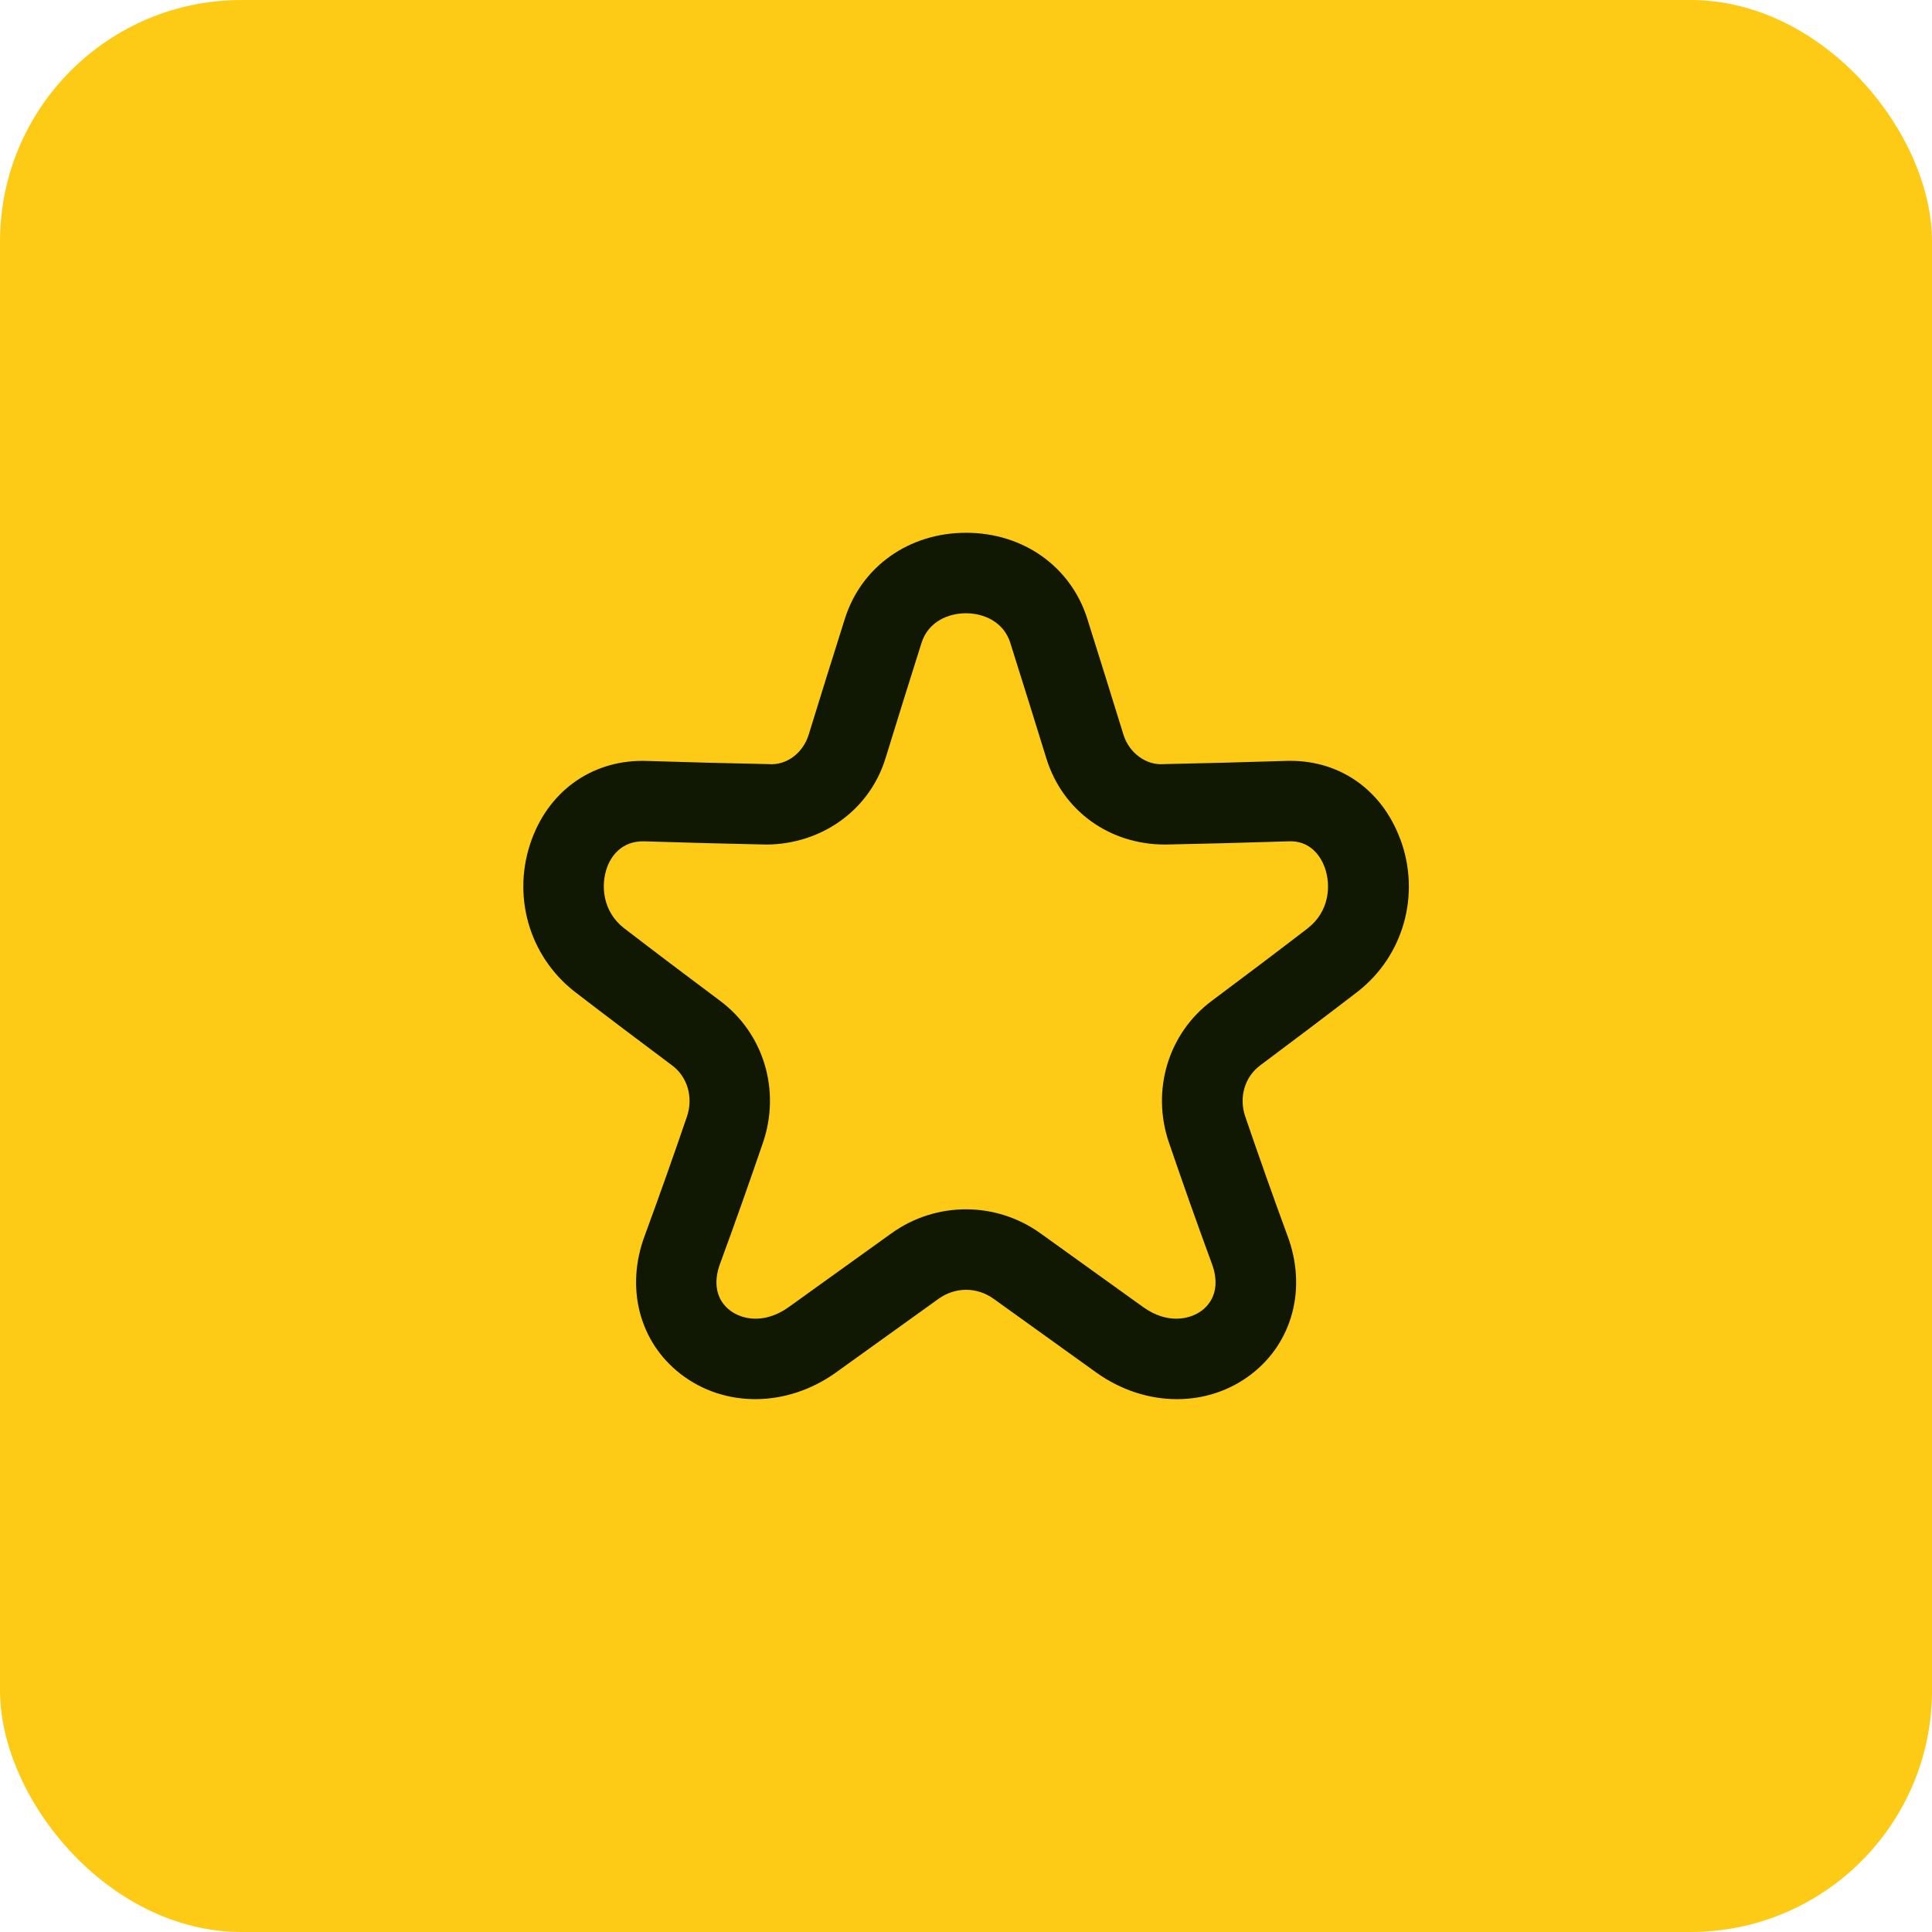 <svg width="64" height="64" viewBox="0 0 64 64" fill="none" xmlns="http://www.w3.org/2000/svg">
<rect width="64" height="64" rx="8" fill="#FDCB15"/>
<path d="M46.385 27.8C45.765 26.123 44.313 25.135 42.564 25.207C41.228 25.249 39.891 25.285 38.556 25.312C37.963 25.363 37.401 24.933 37.217 24.341C36.821 23.061 36.424 21.783 36.02 20.505C35.476 18.771 33.899 17.649 32.003 17.649C30.107 17.649 28.529 18.771 27.985 20.504C27.58 21.781 27.183 23.06 26.788 24.34C26.604 24.933 26.068 25.365 25.449 25.312C24.113 25.285 22.776 25.251 21.455 25.208C19.707 25.139 18.236 26.125 17.617 27.801C16.941 29.631 17.509 31.659 19.039 32.853C20.121 33.684 21.195 34.495 22.267 35.295C22.776 35.675 22.972 36.355 22.756 36.988C22.311 38.293 21.845 39.604 21.364 40.916C20.708 42.651 21.175 44.459 22.553 45.52C24.007 46.641 26.067 46.624 27.683 45.472L31.093 43.023C31.645 42.628 32.36 42.627 32.913 43.023L36.329 45.476C37.147 46.057 38.079 46.349 38.988 46.349C39.873 46.349 40.737 46.073 41.453 45.521C42.831 44.46 43.297 42.652 42.647 40.928C42.16 39.605 41.697 38.293 41.251 36.989C41.033 36.357 41.231 35.677 41.739 35.297C42.812 34.496 43.887 33.685 44.977 32.848C46.497 31.66 47.065 29.632 46.389 27.803L46.385 27.8ZM43.34 30.736C42.268 31.559 41.203 32.363 40.139 33.156C38.7 34.232 38.131 36.117 38.723 37.849C39.175 39.172 39.645 40.504 40.143 41.856C40.385 42.496 40.268 43.061 39.821 43.407C39.421 43.713 38.672 43.871 37.877 43.305L34.463 40.853C33.725 40.325 32.861 40.06 31.999 40.06C31.136 40.06 30.272 40.324 29.535 40.852L26.125 43.301C25.325 43.871 24.575 43.715 24.177 43.405C23.731 43.061 23.613 42.496 23.859 41.845C24.352 40.504 24.823 39.172 25.275 37.849C25.867 36.117 25.297 34.232 23.857 33.156C22.795 32.363 21.729 31.559 20.667 30.743C19.971 30.199 19.888 29.337 20.113 28.724C20.236 28.391 20.576 27.847 21.348 27.871C22.695 27.913 24.043 27.949 25.391 27.977C27.188 27.965 28.789 26.868 29.331 25.128C29.724 23.852 30.12 22.579 30.524 21.304C30.752 20.575 31.436 20.315 31.997 20.315C32.559 20.315 33.243 20.575 33.471 21.304V21.307C33.873 22.579 34.269 23.852 34.664 25.129C35.204 26.868 36.763 27.981 38.604 27.977C39.951 27.949 41.299 27.915 42.661 27.871C43.416 27.825 43.756 28.389 43.88 28.724C44.107 29.337 44.023 30.2 43.336 30.736H43.34Z" fill="#101703"/>
</svg>
